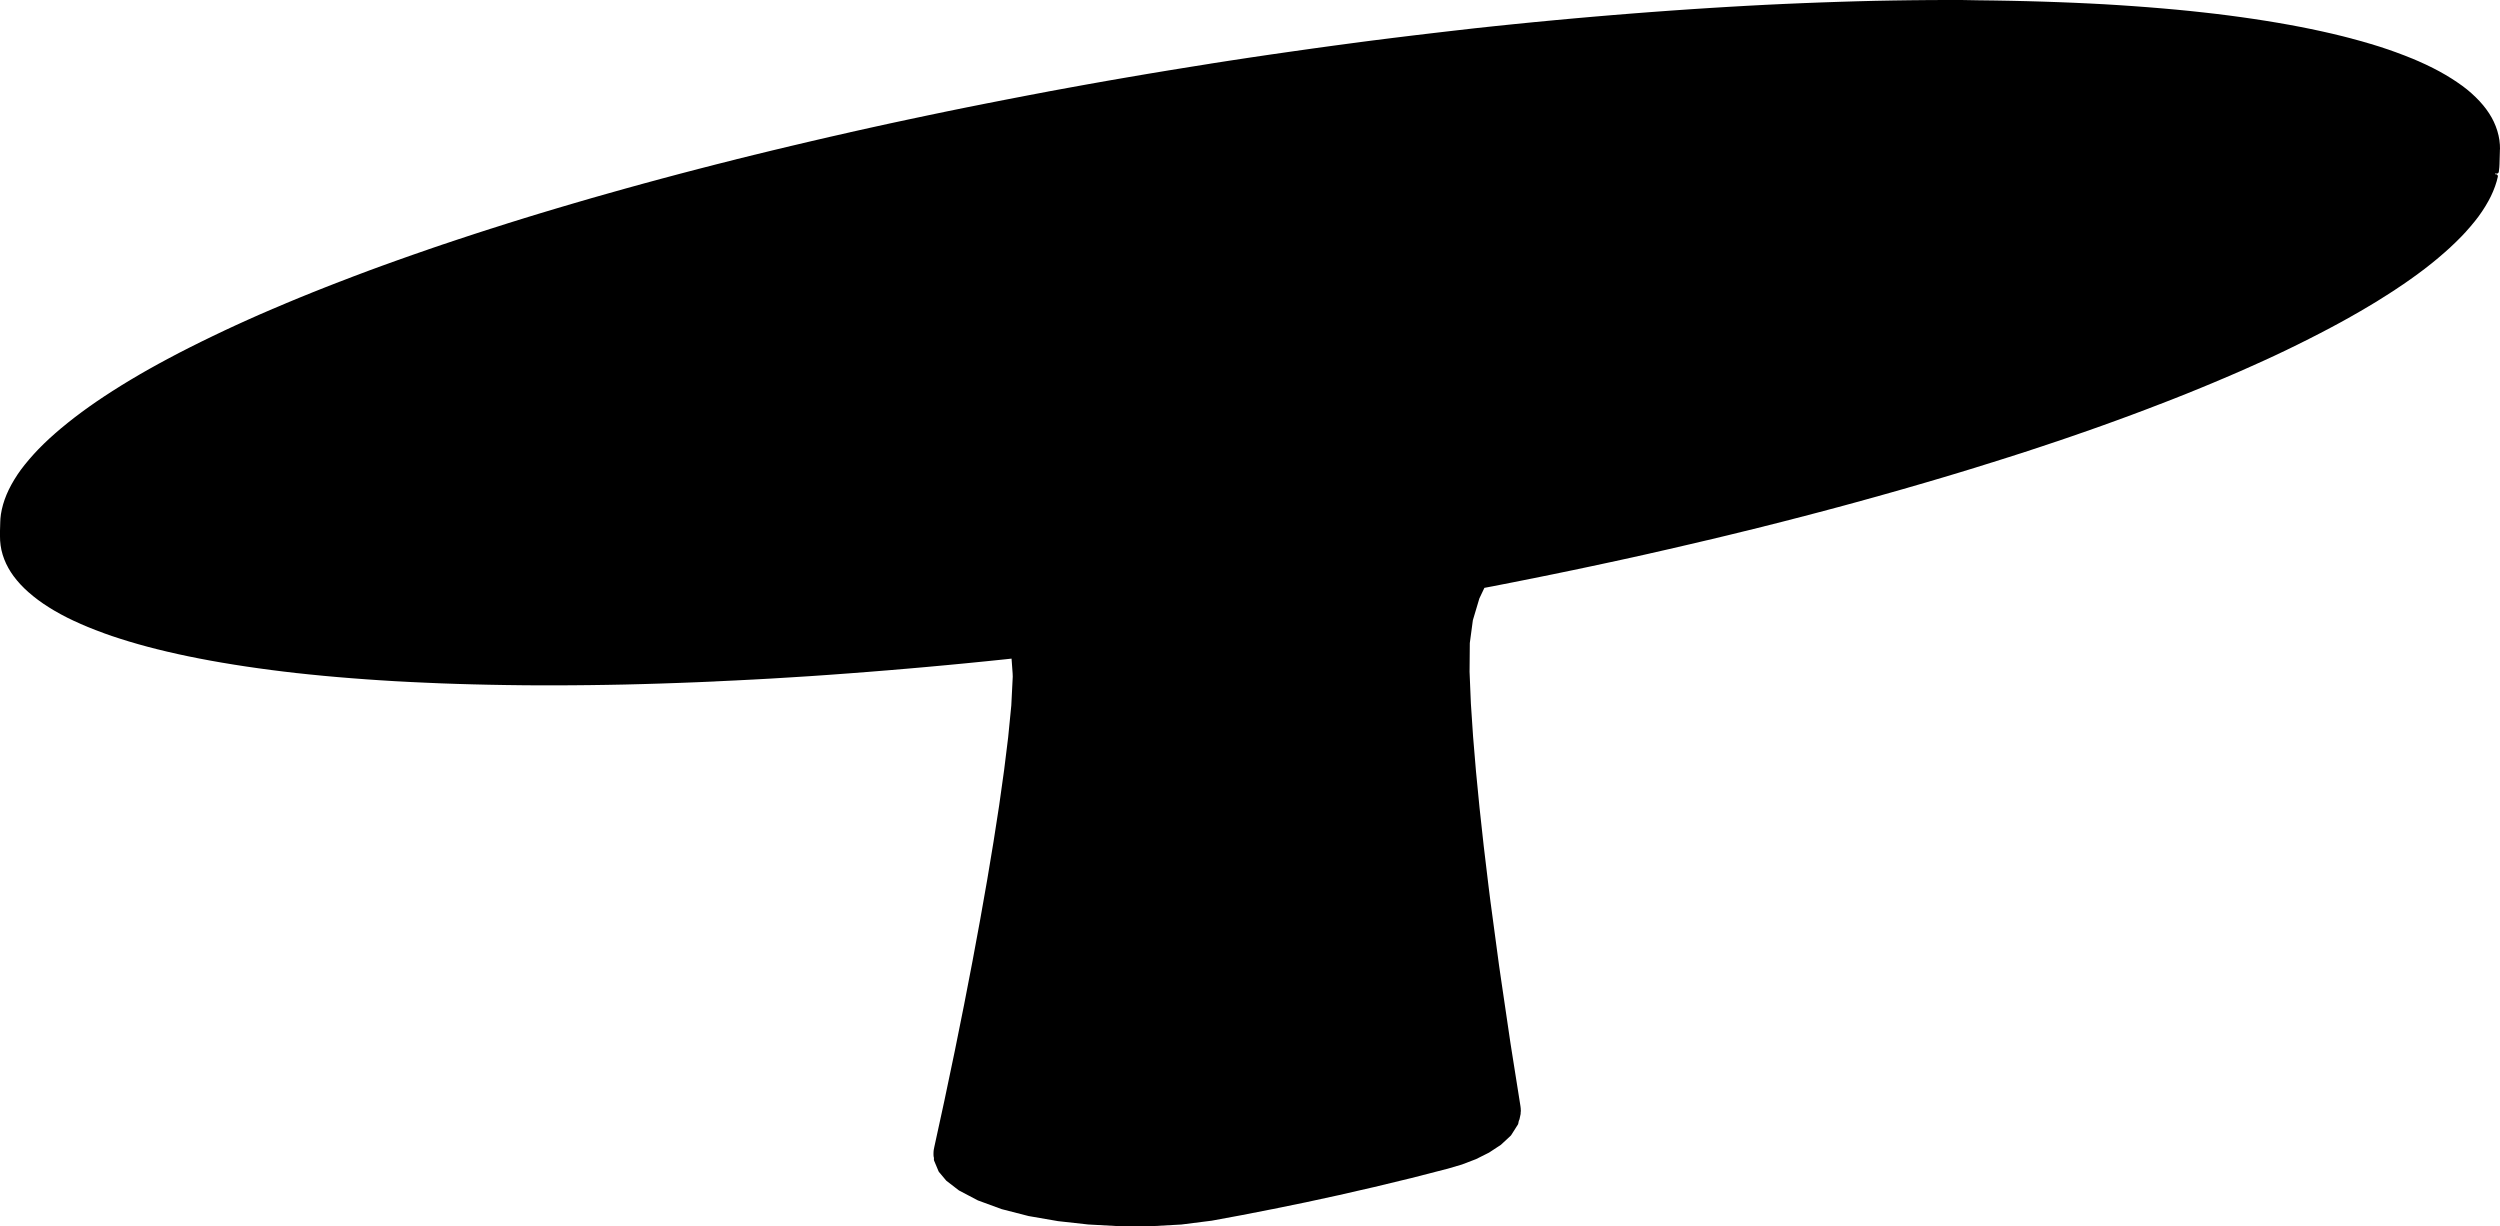 <?xml version="1.0" encoding="utf-8"?>
<!-- Generator: Adobe Illustrator 26.2.0, SVG Export Plug-In . SVG Version: 6.00 Build 0)  -->
<svg version="1.1" id="_x30_" xmlns="http://www.w3.org/2000/svg" xmlns:xlink="http://www.w3.org/1999/xlink" x="0px" y="0px"
	 viewBox="0 0 606.68 297.55" style="enable-background:new 0 0 606.68 297.55;" xml:space="preserve">
<path d="M606.68,36.16l-0.03-1.09c0-0.01-0.01-0.02-0.01-0.03c0-0.01,0-0.01,0-0.02l-0.11-1.08c0-0.01-0.01-0.01-0.01-0.02
	c0,0,0-0.01,0-0.01l-0.2-1.07c0-0.01-0.01-0.02-0.01-0.02c0,0,0-0.01,0-0.01l-0.28-1.06c0-0.01-0.01-0.01-0.01-0.02
	c0,0,0-0.01,0-0.01l-0.36-1.04c0-0.01-0.01-0.01-0.01-0.02c0,0,0-0.01,0-0.01l-0.44-1.03c0-0.01-0.01-0.01-0.01-0.02
	c0,0,0-0.01,0-0.01l-0.52-1.02c0-0.01-0.01-0.01-0.02-0.02c0,0,0,0,0-0.01l-0.6-1c0-0.01-0.01-0.01-0.02-0.02c0,0,0,0,0-0.01
	l-0.68-0.98c0,0-0.01-0.01-0.01-0.01c0-0.01,0-0.01-0.01-0.02l-0.76-0.97c0,0-0.01-0.01-0.01-0.01c0,0,0-0.01-0.01-0.01l-0.84-0.96
	c0,0-0.01,0-0.01-0.01c0,0,0-0.01-0.01-0.01l-0.92-0.94c0,0-0.01,0-0.01-0.01c0,0-0.01-0.01-0.01-0.01l-1-0.93c0,0-0.01,0-0.01-0.01
	c0,0,0,0,0-0.01l-1.08-0.91c0,0,0,0,0,0c0,0-0.01-0.01-0.01-0.01l-1.16-0.89c0,0-0.01,0-0.02-0.01c0,0,0,0,0,0l-1.24-0.87
	c-0.01,0-0.01-0.01-0.02-0.02l-1.32-0.86c0,0,0,0-0.01,0c0,0,0,0-0.01-0.01l-1.39-0.85c0,0-0.01,0-0.02-0.01c0,0,0,0,0,0l-1.47-0.83
	c0,0,0,0,0,0c0,0-0.01-0.01-0.01-0.01l-1.55-0.81c0,0,0,0,0,0c0,0-0.01-0.01-0.01-0.01l-1.63-0.79c0,0,0,0,0,0c0,0,0,0-0.01-0.01
	l-1.7-0.77c0,0,0,0,0,0c0,0-0.01-0.01-0.01-0.01l-1.78-0.76c-0.01,0-0.01,0-0.02,0l-1.85-0.74c0,0-0.01,0-0.01,0c0,0,0,0,0,0
	l-1.92-0.72c-0.01,0-0.01-0.01-0.02-0.01l-2-0.71c0,0-0.01,0-0.01,0l-2.08-0.69c0,0,0,0,0,0c0,0,0,0,0,0l-2.15-0.66
	c0,0-0.01,0-0.01,0l-2.22-0.65c0,0,0,0,0,0c0,0-0.01,0-0.01,0l-2.29-0.62c-0.01,0-0.01-0.01-0.01-0.01l-2.37-0.61c0,0,0,0-0.01,0
	l-2.43-0.59c0,0-0.01,0-0.01,0l-2.51-0.57c0,0,0,0,0,0c0,0,0,0,0,0l-2.58-0.55c0,0,0,0,0,0c0,0,0,0,0,0l-2.64-0.53
	c0,0-0.01,0-0.01,0l-2.71-0.51c0,0,0,0-0.01,0c0,0,0,0,0,0l-2.78-0.49c0,0,0,0-0.01,0c0,0,0,0,0,0l-2.85-0.47c0,0,0,0-0.01,0
	c0,0,0,0,0,0l-2.91-0.45c0,0,0,0,0,0c0,0,0,0,0,0l-2.98-0.43c0,0,0,0-0.01,0l-3.04-0.41c0,0,0,0-0.01,0c0,0,0,0,0,0l-3.11-0.39
	c0,0-0.01,0-0.01,0L534.55,3c-0.01,0-0.01,0-0.02,0l-3.22-0.35c0,0-0.01,0-0.01,0l-3.28-0.32c-0.01,0-0.01,0-0.02,0l-3.35-0.3h0
	c0,0,0,0-0.01,0l-3.41-0.28c0,0,0,0-0.01,0l-3.47-0.26c0,0,0,0,0,0c0,0,0,0,0,0l-3.53-0.24c0,0,0,0,0,0c0,0,0,0,0,0l-3.59-0.22
	c0,0-0.01,0-0.01,0l-3.62-0.19c0,0-0.01,0-0.01,0l-3.68-0.17c-0.01,0-0.01,0-0.02,0l-3.75-0.15c0,0,0,0,0,0l-3.8-0.13c0,0,0,0,0,0
	l-3.85-0.11c0,0-0.01,0-0.01,0l-3.88-0.09c-0.01,0-0.01,0-0.01,0l-3.95-0.07c0,0-0.01,0-0.01,0l-4-0.05c0,0,0,0,0,0L475.98,0
	c0,0,0,0,0,0c0,0-0.01,0-0.01,0L471.89,0h0c-0.01,0-0.01,0-0.01,0l-4.12,0.02c0,0-0.01,0-0.01,0l-4.17,0.04c0,0,0,0,0,0
	c0,0,0,0-0.01,0l-4.22,0.06c0,0,0,0,0,0l-4.26,0.08c0,0-0.01,0-0.01,0l-4.3,0.11c0,0-0.01,0-0.01,0l-4.34,0.13c0,0-0.01,0-0.01,0
	l-4.38,0.15c0,0,0,0-0.01,0l-4.42,0.17c0,0,0,0,0,0c0,0,0,0,0,0l-4.46,0.19c-0.01,0-0.01,0-0.02,0l-4.46,0.21c-0.01,0-0.01,0-0.02,0
	l-4.52,0.24c0,0,0,0-0.01,0l-4.56,0.26l-4.59,0.28c0,0,0,0,0,0c0,0,0,0,0,0l-4.62,0.3c0,0,0,0,0,0l-4.64,0.32c0,0-0.01,0-0.01,0
	l-4.65,0.34c-0.01,0-0.01,0-0.02,0l-4.69,0.36c0,0-0.01,0-0.01,0l-4.72,0.38c0,0-0.01,0-0.01,0l-4.74,0.4c0,0-0.01,0-0.01,0
	l-4.78,0.42c0,0,0,0,0,0l-4.79,0.44c0,0,0,0,0,0l-4.82,0.46c0,0,0,0-0.01,0l-4.82,0.48c0,0,0,0,0,0c0,0,0,0,0,0l-4.85,0.5
	c0,0,0,0,0,0c0,0,0,0,0,0l-4.86,0.52c0,0,0,0,0,0c0,0,0,0,0,0L353,7.42c0,0,0,0-0.01,0l-4.89,0.57c0,0,0,0,0,0c0,0,0,0,0,0
	l-4.89,0.58c0,0-0.01,0-0.01,0l-4.9,0.6c-0.01,0-0.01,0-0.02,0l-4.91,0.62c-0.01,0-0.01,0-0.02,0l-4.93,0.64
	c-0.01,0-0.01,0-0.02,0.01l-4.93,0.66c0,0,0,0,0,0c0,0,0,0,0,0l-4.94,0.68c0,0,0,0,0,0c0,0,0,0,0,0l-4.95,0.7c0,0,0,0,0,0
	l-4.95,0.71c0,0-0.01,0-0.01,0l-4.94,0.73c0,0,0,0-0.01,0l-4.94,0.75c0,0-0.01,0-0.01,0l-4.95,0.77c-0.01,0-0.01,0-0.02,0.01
	l-4.94,0.79c0,0,0,0-0.01,0l-4.92,0.8c-0.01,0-0.01,0-0.02,0l-4.94,0.82c0,0,0,0-0.01,0l-4.93,0.84c0,0,0,0,0,0l-4.92,0.85
	c0,0,0,0,0,0c0,0,0,0,0,0l-4.9,0.87c0,0-0.01,0-0.01,0l-4.9,0.89c0,0,0,0,0,0c0,0,0,0,0,0l-4.9,0.9c-0.01,0-0.01,0.01-0.02,0.01
	l-4.86,0.92c0,0,0,0,0,0l-4.87,0.94c0,0,0,0,0,0l-4.85,0.95c0,0-0.01,0-0.01,0L234.88,26c-0.01,0-0.01,0-0.02,0l-4.81,0.98
	c0,0,0,0-0.01,0l-4.8,1c0,0,0,0,0,0l-4.78,1.01c0,0,0,0,0,0l-4.76,1.02c0,0,0,0,0,0l-4.73,1.04c0,0,0,0,0,0l-4.71,1.05
	c0,0-0.01,0-0.01,0.01l-4.67,1.06c0,0,0,0-0.01,0l-4.65,1.08c0,0,0,0,0,0l-4.62,1.09c0,0,0,0-0.01,0l-4.59,1.1c0,0,0,0-0.01,0
	l-4.54,1.11c-0.01,0-0.02,0-0.02,0l-4.53,1.12c-0.01,0-0.01,0.01-0.01,0.01l-4.48,1.13c0,0,0,0-0.01,0l-4.46,1.15c0,0,0,0-0.01,0
	l-4.43,1.16c0,0,0,0-0.01,0l-4.38,1.17c0,0-0.01,0-0.01,0l-4.35,1.18c0,0,0,0-0.01,0l-4.3,1.19c0,0-0.01,0-0.01,0l-4.27,1.2
	c0,0,0,0,0,0c0,0,0,0,0,0l-4.23,1.2c0,0,0,0,0,0l-4.19,1.22l-4.14,1.22c0,0,0,0,0,0c0,0,0,0,0,0l-4.1,1.23c0,0,0,0,0,0c0,0,0,0,0,0
	l-4.06,1.24c-0.01,0-0.01,0.01-0.02,0.01l-3.99,1.24c-0.01,0-0.01,0.01-0.02,0.01l-3.93,1.25c-0.01,0-0.01,0-0.02,0l-3.9,1.26
	c0,0-0.01,0-0.01,0l-3.85,1.27c0,0-0.01,0-0.01,0l-3.79,1.27c-0.01,0-0.01,0-0.02,0l-3.75,1.28c0,0-0.01,0-0.01,0.01l-3.69,1.28
	c0,0,0,0,0,0c0,0,0,0,0,0l-3.65,1.29c0,0,0,0,0,0c0,0,0,0,0,0l-3.58,1.29c0,0-0.01,0-0.01,0l-3.54,1.3c-0.01,0-0.01,0.01-0.02,0.01
	l-3.46,1.3c0,0,0,0,0,0c0,0,0,0,0,0l-3.4,1.31c-0.01,0-0.01,0-0.02,0l-3.36,1.31l-3.3,1.31c-0.01,0-0.01,0.01-0.02,0.01l-3.23,1.31
	c0,0,0,0,0,0l-3.18,1.32c-0.01,0-0.01,0.01-0.01,0.01l-3.09,1.31c-0.01,0-0.01,0-0.02,0l-3.05,1.32c0,0,0,0-0.01,0l-2.99,1.33
	c0,0,0,0,0,0c0,0,0,0,0,0l-2.93,1.33c0,0,0,0,0,0c0,0,0,0,0,0l-2.86,1.33c0,0-0.01,0.01-0.01,0.01l-2.78,1.32
	c0,0-0.01,0.01-0.01,0.01l-2.72,1.32c0,0,0,0,0,0h0l-2.66,1.33c0,0,0,0-0.01,0l-2.58,1.32c0,0,0,0,0,0c0,0,0,0-0.01,0l-2.52,1.33
	c0,0,0,0-0.01,0l-2.44,1.32c0,0-0.01,0-0.01,0l-2.37,1.32c0,0,0,0-0.01,0c0,0,0,0,0,0l-2.31,1.32c0,0,0,0-0.01,0.01l-2.22,1.31
	c-0.01,0-0.01,0-0.02,0.01l-2.16,1.31c0,0,0,0-0.01,0.01c0,0,0,0,0,0l-2.08,1.31c0,0-0.01,0-0.01,0l-2.01,1.31c0,0,0,0,0,0
	c0,0,0,0-0.01,0l-1.93,1.3c-0.01,0-0.01,0-0.02,0.01l-1.86,1.3c0,0,0,0,0,0c0,0,0,0,0,0l-1.79,1.29c0,0,0,0,0,0.01c0,0,0,0,0,0
	l-1.72,1.29c-0.01,0-0.01,0.01-0.01,0.01l-1.63,1.28c0,0-0.01,0-0.01,0.01l-1.56,1.28c0,0,0,0,0,0c0,0,0,0-0.01,0l-1.48,1.27
	c0,0-0.01,0-0.01,0.01l-1.41,1.26c0,0,0,0.01-0.01,0.01c0,0,0,0,0,0l-1.33,1.26c0,0,0,0,0,0c0,0-0.01,0-0.01,0.01l-1.25,1.25
	c0,0,0,0.01-0.01,0.01c0,0,0,0,0,0l-1.17,1.25c0,0,0,0,0,0.01s0,0-0.01,0l-1.09,1.24c0,0-0.01,0.01-0.01,0.01l-1.01,1.22
	c0,0,0,0.01-0.01,0.01c0,0-0.01,0-0.01,0.01l-0.94,1.22c0,0,0,0.01-0.01,0.01c0,0,0,0,0,0l-0.85,1.21c0,0,0,0.01,0,0.01
	c0,0,0,0-0.01,0.01l-0.77,1.21c0,0,0,0.01,0,0.01c0,0,0,0-0.01,0.01l-0.69,1.19c0,0,0,0.01,0,0.01c0,0-0.01,0.01-0.01,0.01
	l-0.61,1.18c0,0,0,0.01,0,0.01c0,0-0.01,0.01-0.01,0.01l-0.53,1.17c0,0,0,0.01,0,0.02c0,0-0.01,0.01-0.01,0.01l-0.45,1.16
	c0,0,0,0.01,0,0.01c0,0.01-0.01,0.01-0.01,0.02l-0.37,1.15c0,0.01,0,0.01,0,0.02c0,0-0.01,0.01-0.01,0.01l-0.29,1.14
	c0,0.01,0,0.02,0,0.02c0,0,0,0.01-0.01,0.01l-0.21,1.13c0,0.01,0,0.01,0,0.02c0,0.01,0,0.01-0.01,0.02l-0.13,1.12
	c0,0.01,0,0.01,0,0.02c0,0.01,0,0.01,0,0.01l-0.04,0.75c0,0,0,0,0,0.01c0,0,0,0,0,0.01l-0.09,3.14c0,0,0,0.01,0,0.01L0,130.15
	c0,0.01,0,0.01,0,0.02c0,0,0,0.01,0,0.01l0.03,1.09c0,0.01,0.01,0.02,0.01,0.03c0,0.01,0,0.01,0,0.02l0.11,1.08
	c0,0.01,0.01,0.02,0.01,0.02c0,0,0,0.01,0,0.01l0.19,1.07c0,0.01,0.01,0.02,0.01,0.02c0,0,0,0.01,0,0.01l0.28,1.06
	c0,0.01,0.01,0.01,0.01,0.02c0,0.01,0,0.01,0,0.02l0.36,1.04c0,0.01,0.01,0.01,0.01,0.02c0,0,0,0.01,0,0.01l0.44,1.03
	c0,0.01,0.01,0.01,0.01,0.02c0,0,0,0.01,0,0.01L2,137.78c0,0.01,0.01,0.01,0.01,0.02c0,0,0,0.01,0,0.01l0.6,1
	c0,0.01,0.01,0.01,0.02,0.02c0,0,0,0.01,0,0.01l0.68,0.99c0,0.01,0.01,0.01,0.02,0.01c0,0,0,0.01,0,0.01l0.76,0.97
	c0,0,0.01,0.01,0.01,0.01c0,0,0,0.01,0.01,0.01l0.84,0.96c0,0,0.01,0,0.01,0.01c0,0,0,0.01,0.01,0.01l0.92,0.94
	c0,0,0.01,0,0.01,0.01c0,0,0,0.01,0.01,0.01l1,0.93c0,0,0.01,0.01,0.02,0.01c0,0,0,0,0,0l1.08,0.91c0.01,0.01,0.01,0.01,0.02,0.02
	l1.16,0.9c0,0,0.01,0,0.01,0.01c0,0,0,0,0.01,0.01l1.24,0.88c0,0,0,0,0,0c0,0,0.01,0.01,0.01,0.01l1.32,0.86c0,0,0,0,0,0
	c0,0,0.01,0.01,0.01,0.01l1.39,0.85c0,0,0.01,0,0.01,0c0,0,0,0,0,0l1.47,0.83c0,0,0,0,0,0c0,0,0.01,0.01,0.01,0.01l1.55,0.81
	c0,0,0,0,0,0c0,0,0.01,0.01,0.01,0.01l1.63,0.79c0,0,0,0,0,0c0,0,0,0,0.01,0l1.7,0.77c0,0,0,0,0,0c0,0,0.01,0.01,0.01,0.01
	l1.78,0.76c0.01,0,0.01,0,0.02,0l1.85,0.74c0,0,0.01,0,0.01,0c0,0,0,0,0,0l1.92,0.72c0,0,0.01,0.01,0.01,0.01l2,0.71
	c0.01,0,0.01,0,0.02,0l2.07,0.68c0,0,0.01,0,0.01,0l2.15,0.67c0,0,0,0,0.01,0l2.22,0.65c0,0,0,0,0,0c0,0,0.01,0,0.01,0l2.29,0.63
	c0,0,0.01,0,0.01,0l2.37,0.61c0.01,0,0.01,0,0.02,0l2.42,0.59c0.01,0,0.02,0,0.03,0l2.49,0.57c0,0,0,0,0,0c0,0,0,0,0,0l2.58,0.55
	c0,0,0.01,0,0.01,0l2.64,0.53c0.01,0,0.01,0,0.02,0l2.7,0.51c0,0,0.01,0,0.01,0c0,0,0,0,0,0l2.78,0.49c0.01,0,0.01,0,0.02,0
	l2.84,0.47c0,0,0,0,0.01,0c0,0,0,0,0,0l2.91,0.45c0,0,0,0,0.01,0c0,0,0,0,0,0l2.98,0.43c0.01,0,0.01,0,0.02,0l3.02,0.41
	c0.01,0,0.01,0,0.02,0l3.1,0.39c0.01,0,0.02,0,0.02,0l3.15,0.37c0.02,0,0.04,0,0.06,0c0,0,0,0,0,0l3.18,0.34c0.02,0,0.04,0,0.05,0
	c0,0,0,0,0,0l3.24,0.32c0,0,0.01,0,0.01,0l3.35,0.3c0,0,0,0,0.01,0l3.41,0.28c0,0,0,0,0.01,0l3.47,0.26c0,0,0,0,0,0l3.52,0.24
	c0.01,0,0.02,0,0.03,0c0,0,0,0,0,0l3.56,0.22c0.01,0,0.02,0,0.03,0c0,0,0.01,0,0.01,0l3.59,0.19c0,0,0.01,0,0.01,0l3.69,0.17
	c0,0,0.01,0,0.01,0l3.75,0.16c0,0,0,0,0,0l3.8,0.13c0,0,0,0,0,0l3.86,0.11c0,0,0.01,0,0.01,0c0,0,0.01,0,0.01,0l3.86,0.09
	c0.01,0,0.01,0,0.01,0l3.95,0.07c0,0,0,0,0,0c0,0,0,0,0,0l4,0.05c0,0,0,0,0,0l4.05,0.03c0,0,0,0,0,0c0,0,0,0,0,0h4.07
	c0.01,0,0.01,0,0.01,0c0,0,0,0,0,0l4.13-0.02c0,0,0.01,0,0.01,0c0,0,0,0,0,0l4.17-0.04c0,0,0,0,0,0c0,0,0,0,0.01,0l4.22-0.06
	c0,0,0,0,0,0l4.26-0.08c0.01,0,0.01,0,0.01,0l4.27-0.11c0.01,0,0.01,0,0.02,0c0,0,0.01,0,0.01,0l4.35-0.13c0,0,0,0,0,0l4.39-0.15
	c0,0,0,0,0,0l4.42-0.17c0,0,0.01,0,0.01,0l4.46-0.19c0.01,0,0.02-0.01,0.02-0.01l4.43-0.21c0.01,0,0.01,0,0.02,0
	c0.01,0,0.02,0,0.03,0l4.5-0.23c0,0,0,0,0,0c0.01,0,0.02,0,0.03,0l4.56-0.25c0,0,0,0,0.01,0l4.58-0.28c0,0,0.01,0,0.01,0l4.62-0.29
	c0,0,0.01,0,0.01,0l4.64-0.32c0.01,0,0.01,0,0.01,0l4.62-0.34c0,0,0,0,0,0c0.01,0,0.03,0,0.04,0l4.66-0.36c0,0,0,0,0,0
	c0.01,0,0.03,0,0.04,0l4.7-0.38c0.01,0,0.02,0,0.03,0l4.72-0.4c0.01,0,0.02,0,0.03,0l4.78-0.42c0,0,0,0,0,0l4.78-0.44
	c0.01,0,0.01,0,0.02,0l4.82-0.46c0,0,0,0,0,0l4.82-0.48c0,0,0.01,0,0.01,0l4.85-0.5c0,0,0,0,0,0l1.57-0.17l0.26,3.56l0.03,0.81
	l-0.35,6.97c0,0,0,0,0,0.01l-0.76,7.71c0,0,0,0,0,0.01l-0.99,8.01c0,0,0,0,0,0l-1.18,8.42c0,0,0,0,0,0.01l-1.37,8.83
	c0,0,0,0.01,0,0.01l-1.53,9.21c0,0,0,0.01,0,0.01l-1.69,9.58c0,0,0,0.01,0,0.01l-1.86,10.06c0,0,0,0.01,0,0.01l-2.04,10.56
	c0,0,0,0.01,0,0.01l-2.25,11.19c0,0,0,0.01,0,0.01l-2.54,12.13c0,0,0,0.01,0,0.01l-2.51,11.53c0,0.01,0,0.02,0,0.03l-0.06,0.29
	c0,0,0,0.01,0,0.01c0,0.01-0.01,0.01-0.01,0.02l-0.05,0.32c0,0.01,0,0.01,0,0.02c0,0,0,0,0,0l-0.03,0.32c0,0,0,0.01,0,0.01
	c0,0.01,0,0.01,0,0.02l-0.01,0.32c0,0.01,0,0.01,0,0.02c0,0,0,0,0,0v0.32c0,0,0,0.01,0,0.01c0,0.01,0,0.01,0,0.02l0.02,0.33
	c0,0.01,0.01,0.02,0.01,0.03c0,0.01,0,0.03,0,0.04c0,0.01,0,0.01,0,0.02l0.08,0.34l-0.01,0.46c0,0.07,0.02,0.14,0.05,0.21l1.1,2.62
	c0.01,0.02,0.03,0.03,0.04,0.04c0.02,0.03,0.02,0.06,0.04,0.08l1.74,2.07c0.01,0.01,0.02,0.01,0.02,0.02c0,0,0.01,0.01,0.01,0.01
	c0.01,0.01,0.01,0.01,0.02,0.01c0.01,0.01,0.01,0.02,0.02,0.03l2.97,2.29c0.01,0,0.01,0,0.02,0.01c0.02,0.01,0.03,0.03,0.05,0.04
	l4.54,2.39c0.01,0,0.02,0,0.03,0.01c0.01,0.01,0.02,0.02,0.03,0.02l5.7,2.09c0.01,0,0.03,0,0.04,0.01c0,0,0.01,0,0.01,0.01l6.5,1.67
	c0.01,0,0.03,0,0.04,0.01c0,0,0,0,0,0l7.06,1.22c0,0,0.01,0,0.01,0c0.01,0,0.01,0,0.02,0.01l7.41,0.82c0.01,0,0.02,0,0.02,0
	c0,0,0,0,0,0l7.49,0.41c0.01,0,0.02,0,0.03,0c0,0,0,0,0.01,0l7.52,0.01c0.01,0,0.01,0,0.02,0c0,0,0.01,0,0.01,0l7.43-0.41
	c0,0,0.01,0,0.01,0c0.01,0,0.02,0,0.02,0l7.34-0.93c0,0,0,0,0,0c0.01,0,0.02,0,0.02,0l7.25-1.34c0,0,0,0,0,0c0,0,0,0,0,0l7.51-1.47
	c0.01,0,0.02,0,0.03,0l7.84-1.61c0.01,0,0.01,0,0.02,0l8.15-1.77c0,0,0.01,0,0.01,0l8.5-1.95c0.01,0,0.01,0,0.02,0l8.88-2.15
	c0.01,0,0.02,0,0.03,0l8.97-2.31c0,0,0,0,0,0c0.01,0,0.01,0,0.02,0l3.46-1.02c0.01,0,0.02-0.01,0.03-0.01c0,0,0.01,0,0.01,0
	l3.45-1.32c0.01,0,0.01-0.01,0.02-0.01c0.01,0,0.02,0,0.02-0.01l3.13-1.57c0.01-0.01,0.02-0.02,0.03-0.03c0,0,0.01,0,0.01,0
	l2.8-1.84c0.02-0.01,0.03-0.03,0.05-0.05c0,0,0.01-0.01,0.02-0.01l2.35-2.19c0.02-0.02,0.03-0.05,0.05-0.07
	c0.01-0.01,0.02-0.02,0.03-0.03l1.66-2.62c0,0,0,0,0,0c0.03-0.05,0.05-0.1,0.06-0.16l0-0.01c0-0.01,0-0.01,0-0.02l0.13-0.63
	l0.13-0.31c0-0.01,0-0.02,0.01-0.03c0.01-0.02,0.02-0.04,0.03-0.07l0.27-1.26c0-0.02,0-0.04,0-0.06c0-0.01,0.01-0.02,0.01-0.04
	l0.01-0.38l0.03-0.16c0-0.02,0-0.04,0-0.07c0-0.03,0.01-0.05,0.01-0.08l-0.03-0.38l0-0.2c0-0.01,0-0.02-0.01-0.03
	c0-0.01,0-0.03,0-0.04l-0.05-0.42c0,0,0-0.01,0-0.01c0,0,0,0,0-0.01l-2.15-13.55l-0.31-1.98c0,0,0,0,0,0l-2.28-15.48l-0.46-3.17
	l-1.98-14.74l-0.08-0.57c0,0,0-0.01,0-0.01l-0.02-0.14c0,0,0,0,0,0l-0.5-3.99c0,0,0,0,0,0l-1.16-9.69c0,0,0-0.01,0-0.01l-1.01-9.23
	c0,0,0,0,0-0.01l-0.86-8.82c0-0.01,0-0.01,0-0.01l-0.7-8.38c0,0,0,0,0,0l-0.53-7.98c0,0,0,0,0-0.01l-0.32-7.69l0.06-6.95l0,0
	c0,0,0,0,0-0.01v0l0.74-5.54l1.58-5.29l1.22-2.57l1.85-0.35c0,0,0.01,0,0.01,0l4.84-0.95c0,0,0.01,0,0.01,0l4.81-0.96
	c0.01,0,0.01,0,0.02,0l4.81-0.98c0,0,0,0,0.01,0l4.79-0.99c0,0,0,0,0.01,0l4.78-1.01c0,0,0,0,0,0l4.76-1.02c0,0,0.01,0,0.01,0
	l4.72-1.03c0,0,0,0,0.01,0l4.71-1.05c0,0,0.01,0,0.01-0.01l4.67-1.06c0,0,0,0,0,0l4.65-1.08c0,0,0.01,0,0.01,0l4.59-1.08
	c0.01,0,0.02,0,0.03,0l4.58-1.1c0,0,0.01,0,0.01,0l4.53-1.11c0.01,0,0.02,0,0.03,0l4.53-1.12c0.01,0,0.01-0.01,0.01-0.01l4.48-1.13
	c0,0,0,0,0,0l4.45-1.15c0,0,0.01,0,0.01,0l4.43-1.16c0,0,0,0,0,0c0,0,0,0,0,0l4.39-1.17c0,0,0,0,0.01,0l4.35-1.18c0,0,0,0,0,0
	l4.3-1.19c0,0,0.01,0,0.01,0l4.27-1.2c0,0,0,0,0,0l4.23-1.2c0.01,0,0.01-0.01,0.01-0.01l4.18-1.21c0,0,0,0,0,0l4.14-1.22
	c0,0,0,0,0,0c0,0,0,0,0,0l4.1-1.23c0,0,0,0,0,0c0,0,0,0,0,0l4.06-1.24c0.01,0,0.01-0.01,0.02-0.01l3.97-1.24c0.01,0,0.01,0,0.02,0
	l3.95-1.25c0.01,0,0.01,0,0.02,0l3.9-1.26c0.01,0,0.01,0,0.02,0l3.85-1.27c0,0,0.01,0,0.01,0l3.79-1.27c0.01,0,0.01,0,0.02,0
	l3.75-1.28c0.01,0,0.01-0.01,0.02-0.01l3.69-1.28c0,0,0,0,0,0c0,0,0,0,0,0l3.65-1.29c0,0,0,0,0,0c0,0,0,0,0,0l3.59-1.3c0,0,0,0,0,0
	l3.54-1.3c0.01,0,0.01-0.01,0.02-0.01l3.46-1.3c0,0,0,0,0,0c0,0,0,0,0,0l3.41-1.31c0.01,0,0.01,0,0.02,0l3.36-1.31c0,0,0,0,0,0
	l3.3-1.31c0.01,0,0.01-0.01,0.02-0.01l3.22-1.31l3.18-1.32c0.01,0,0.01-0.01,0.02-0.01l3.09-1.31c0,0,0.01,0,0.01,0l3.05-1.32
	c0,0,0,0,0.01,0l2.99-1.33c0,0,0,0,0,0l2.93-1.32c0,0,0,0,0,0l2.86-1.32c0,0,0,0,0.01-0.01l2.79-1.32c0.01,0,0.01-0.01,0.01-0.01
	l2.71-1.32c0,0,0,0,0.01-0.01l2.65-1.32c0,0,0,0,0.01-0.01l2.58-1.32c0,0,0,0,0,0c0,0,0,0,0.01,0l2.52-1.33c0,0,0,0,0,0
	c0,0,0,0,0.01,0l2.45-1.32c0,0,0,0,0,0l2.38-1.32c0,0,0,0,0.01-0.01l2.31-1.32c0,0,0,0,0.01,0l2.23-1.32c0,0,0.01,0,0.01,0
	l2.16-1.31c0,0,0.01-0.01,0.01-0.01l2.08-1.31c0,0,0.01,0,0.01,0l2.01-1.3c0,0,0,0,0.01-0.01c0,0,0,0,0,0l1.94-1.3
	c0,0,0.01,0,0.01,0l1.86-1.3c0,0,0,0,0,0c0,0,0,0,0,0l1.79-1.29c0,0,0-0.01,0.01-0.01l1.71-1.28c0.01-0.01,0.01-0.01,0.02-0.02
	l1.63-1.28c0,0,0.01,0,0.01-0.01l1.56-1.28c0,0,0,0,0-0.01c0,0,0,0,0,0l1.48-1.27c0,0,0,0,0,0c0,0,0.01,0,0.01-0.01l1.41-1.26
	c0,0,0,0,0-0.01c0,0,0,0,0,0l1.33-1.26c0,0,0,0,0,0c0,0,0.01,0,0.01-0.01l1.25-1.25c0,0,0-0.01,0.01-0.01c0,0,0,0,0,0l1.17-1.24
	c0,0,0,0,0-0.01c0,0,0.01,0,0.01-0.01l1.09-1.24c0,0,0,0,0,0c0,0,0.01,0,0.01-0.01l1.01-1.22c0,0,0-0.01,0.01-0.01s0.01,0,0.01-0.01
	l0.94-1.22c0.01-0.01,0.01-0.01,0.01-0.02l0.85-1.21c0,0,0-0.01,0-0.01c0,0,0.01,0,0.01-0.01l0.77-1.2c0,0,0-0.01,0-0.01
	c0,0,0,0,0.01-0.01l0.69-1.19c0-0.01,0-0.01,0.01-0.02c0,0,0,0,0.01-0.01l0.61-1.18c0,0,0-0.01,0-0.01c0,0,0.01,0,0.01-0.01
	l0.53-1.17c0-0.01,0-0.01,0-0.02c0,0,0,0,0.01-0.01l0.45-1.16c0,0,0-0.01,0-0.01c0,0,0.01-0.01,0.01-0.01l0.37-1.15
	c0-0.01,0-0.01,0-0.02c0,0,0,0,0.01-0.01l0.29-1.14c0.07-0.27-0.09-0.54-0.36-0.61c-0.11-0.03-0.22-0.01-0.31,0.03l0.09-0.22
	c0-0.01,0-0.01,0-0.02c0,0,0,0,0.01-0.01l0.01-0.03c0.07,0.05,0.14,0.09,0.24,0.1c0.02,0,0.04,0,0.06,0c0.25,0,0.47-0.19,0.5-0.44
	l0.13-1.12c0-0.01,0-0.01,0-0.02c0,0,0-0.01,0-0.01l0.04-0.75c0,0,0,0,0-0.01c0,0,0,0,0-0.01l0.09-3.08l0-0.05c0,0,0,0,0-0.01
	c0,0,0-0.01,0-0.01l0.01-0.35c0,0,0-0.01,0-0.01C606.68,36.17,606.68,36.16,606.68,36.16z"/>
</svg>
